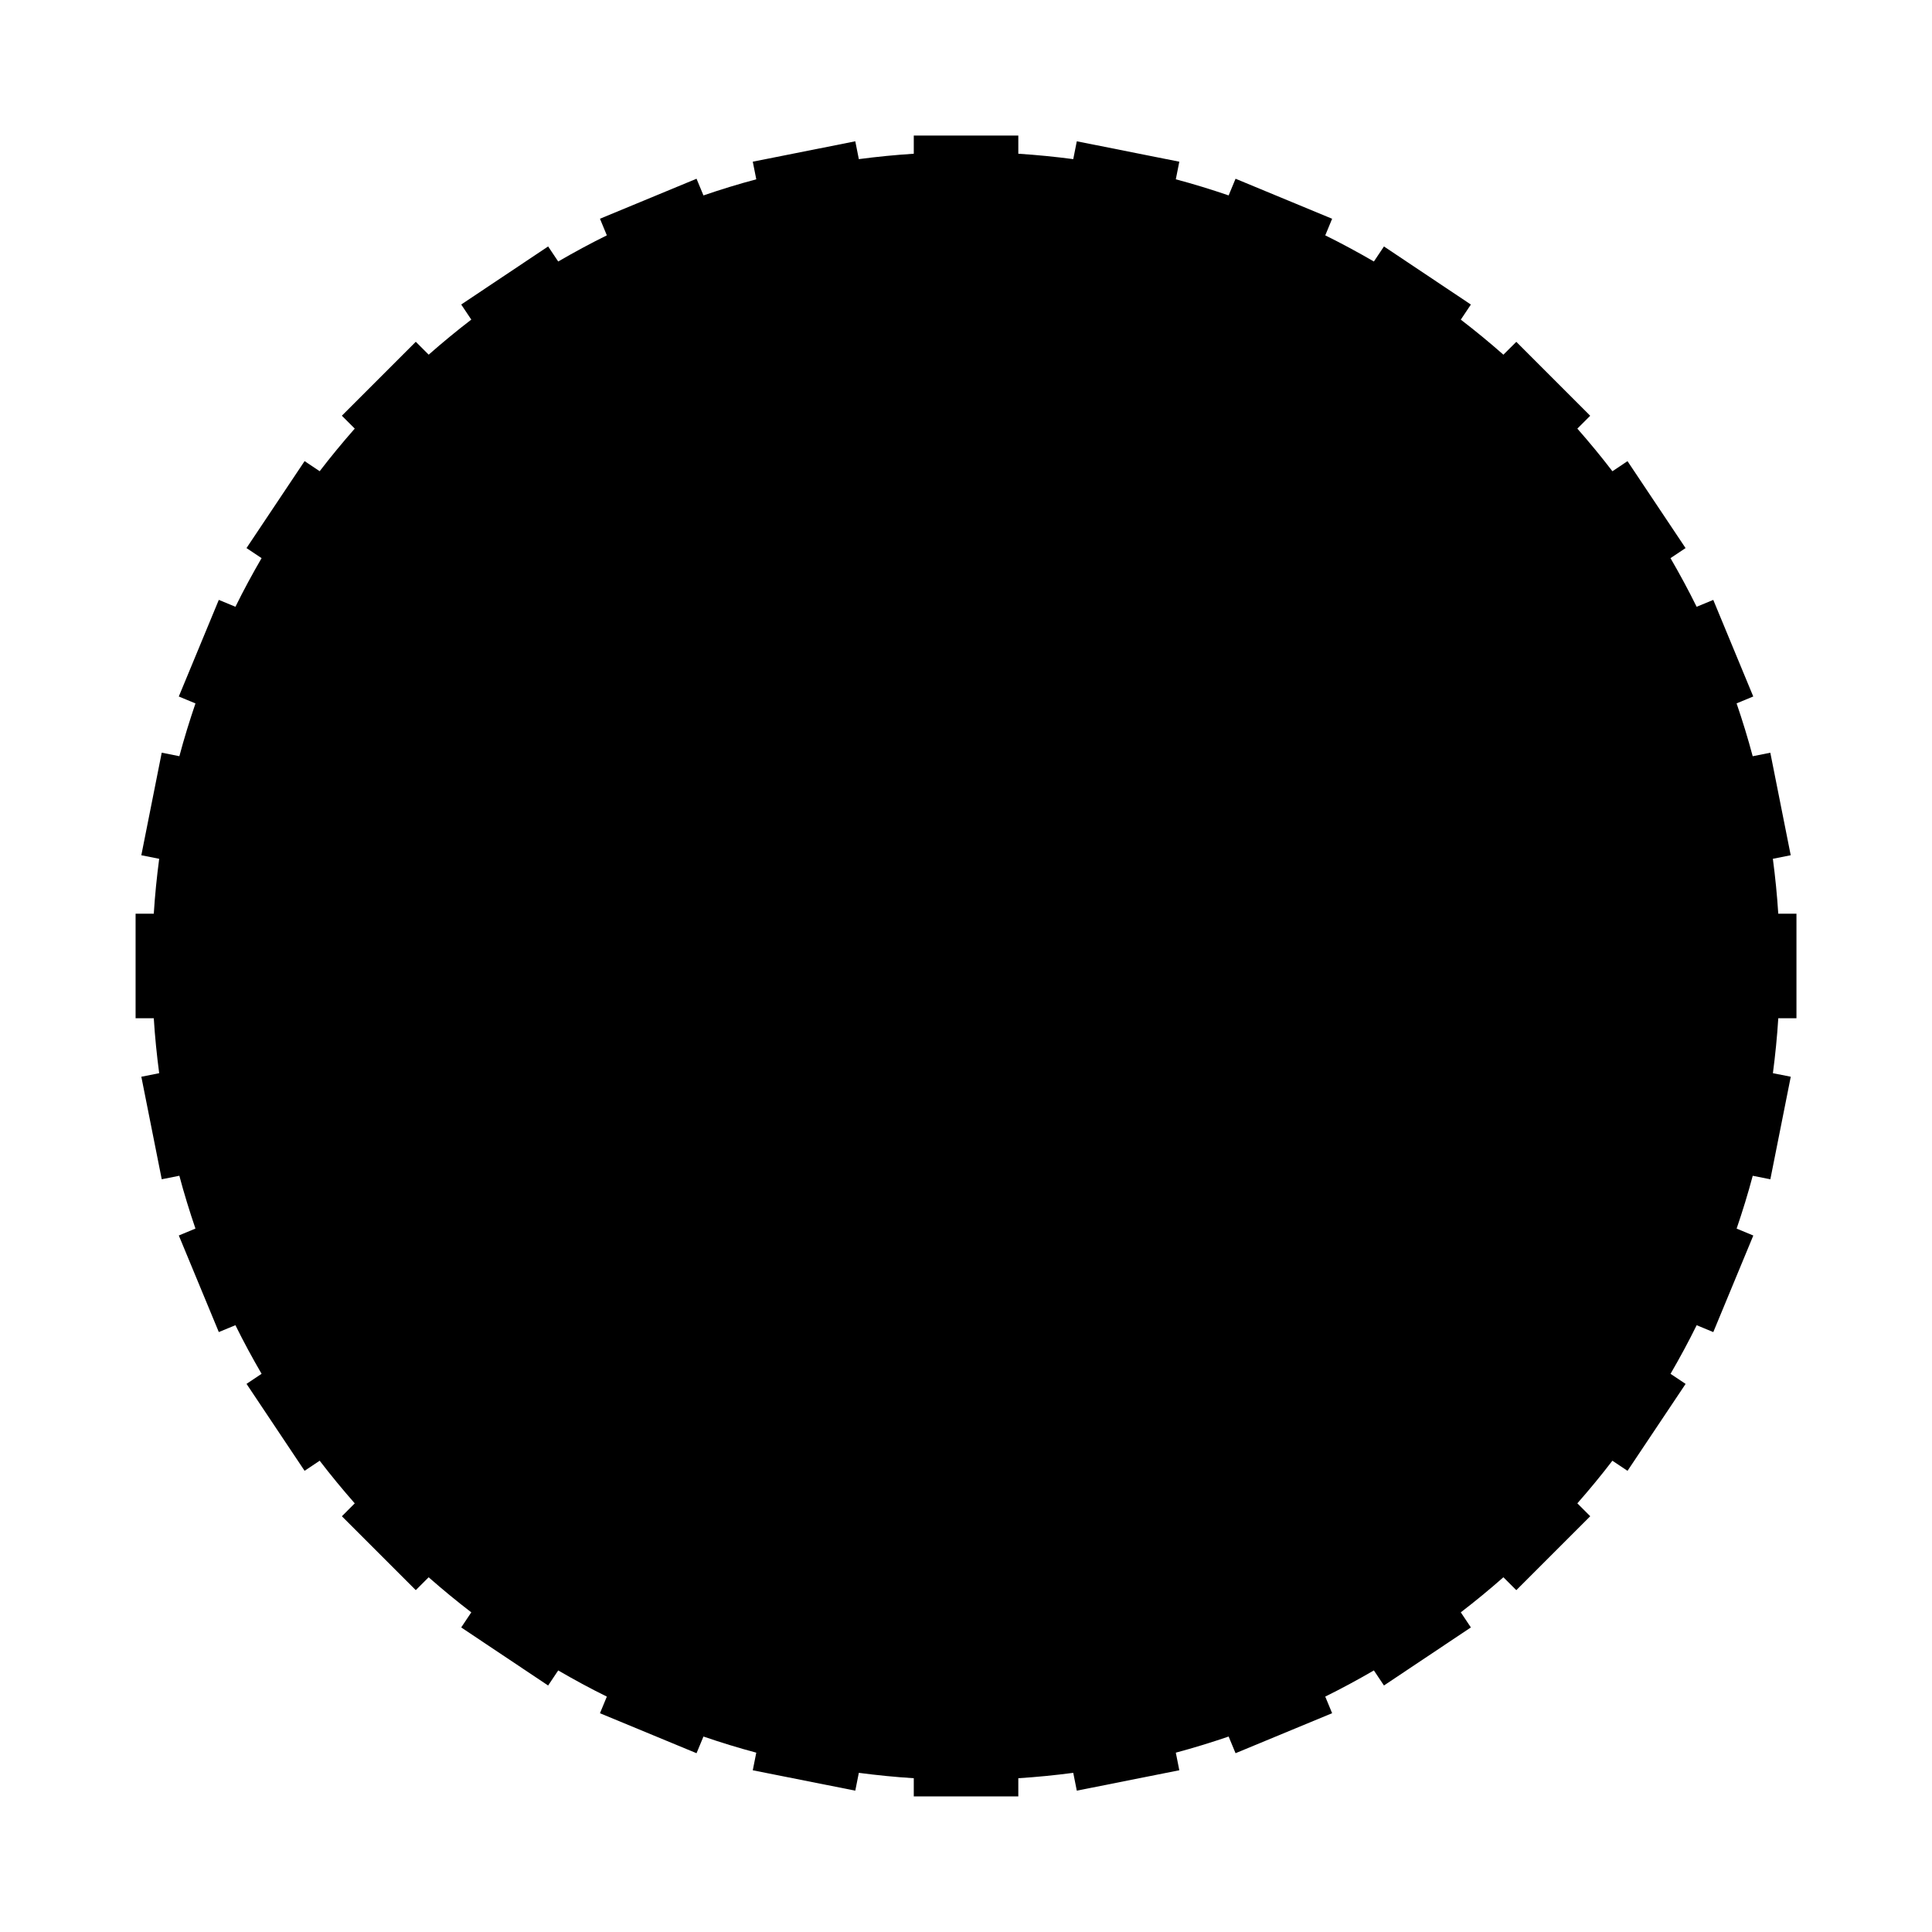 <?xml version="1.0" encoding="UTF-8"?>
<!-- Uploaded to: SVG Repo, www.svgrepo.com, Generator: SVG Repo Mixer Tools -->
<svg fill="#000000" width="800px" height="800px" version="1.1" viewBox="144 144 512 512" xmlns="http://www.w3.org/2000/svg">
 <path d="m620.08 413.85v-27.703h-4.82c-0.312-4.902-0.797-9.754-1.434-14.559l4.731-0.941-5.406-27.168-4.668 0.93c-1.258-4.738-2.699-9.402-4.269-14.008l4.418-1.824-10.598-25.594-4.406 1.82c-2.16-4.383-4.484-8.676-6.926-12.887l3.992-2.668-15.387-23.035-4 2.672c-2.973-3.875-6.074-7.637-9.293-11.293l3.41-3.41-19.586-19.594-3.418 3.41c-3.656-3.219-7.418-6.32-11.293-9.289l2.672-4-23.035-15.395-2.668 3.988c-4.215-2.445-8.5-4.766-12.887-6.926l1.82-4.402-25.594-10.605-1.832 4.418c-4.602-1.57-9.262-3.012-14-4.269l0.93-4.664-27.168-5.41-0.941 4.727c-4.805-0.633-9.66-1.117-14.559-1.43v-4.82h-27.703v4.82c-4.898 0.312-9.754 0.797-14.559 1.43l-0.941-4.727-27.168 5.406 0.93 4.668c-4.738 1.258-9.398 2.699-14 4.269l-1.832-4.418-25.594 10.598 1.82 4.402c-4.383 2.164-8.672 4.488-12.887 6.93l-2.668-3.988-23.035 15.387 2.672 4c-3.871 2.969-7.633 6.074-11.293 9.293l-3.418-3.418-19.594 19.594 3.418 3.418c-3.219 3.656-6.32 7.418-9.293 11.289l-4-2.672-15.395 23.043 3.996 2.668c-2.445 4.211-4.766 8.496-6.926 12.887l-4.406-1.824-10.605 25.605 4.418 1.832c-1.562 4.598-3.008 9.254-4.266 13.988l-4.676-0.93-5.406 27.18 4.734 0.941c-0.633 4.805-1.125 9.652-1.434 14.551h-4.82v27.703h4.82c0.305 4.902 0.797 9.754 1.434 14.559l-4.731 0.941 5.406 27.168 4.668-0.93c1.258 4.738 2.699 9.398 4.266 14l-4.41 1.832 10.602 25.594 4.402-1.82c2.16 4.383 4.488 8.676 6.934 12.883l-3.992 2.668 15.387 23.035 4-2.672c2.973 3.875 6.078 7.641 9.293 11.301l-3.41 3.418 19.586 19.582 3.41-3.41c3.664 3.219 7.426 6.324 11.301 9.293l-2.672 4 23.035 15.387 2.668-3.992c4.215 2.445 8.5 4.773 12.891 6.934l-1.824 4.406 25.594 10.594 1.832-4.418c4.602 1.57 9.262 3.012 14 4.273l-0.93 4.668 27.168 5.402 0.941-4.723c4.805 0.629 9.66 1.121 14.559 1.426v4.82h27.703v-4.82c4.898-0.305 9.754-0.797 14.559-1.426l0.941 4.723 27.168-5.406-0.93-4.664c4.738-1.262 9.398-2.707 14-4.273l1.832 4.418 25.594-10.602-1.824-4.402c4.391-2.164 8.676-4.488 12.891-6.934l2.668 3.992 23.035-15.387-2.672-4c3.871-2.969 7.637-6.074 11.293-9.293l3.418 3.418 19.594-19.594-3.418-3.418c3.219-3.656 6.32-7.418 9.289-11.293l4.008 2.68 15.395-23.035-3.996-2.672c2.445-4.211 4.766-8.496 6.926-12.883l4.406 1.824 10.605-25.594-4.422-1.832c1.57-4.602 3.012-9.262 4.269-14l4.668 0.93 5.41-27.176-4.731-0.941c0.629-4.805 1.121-9.66 1.426-14.559z"/>
</svg>